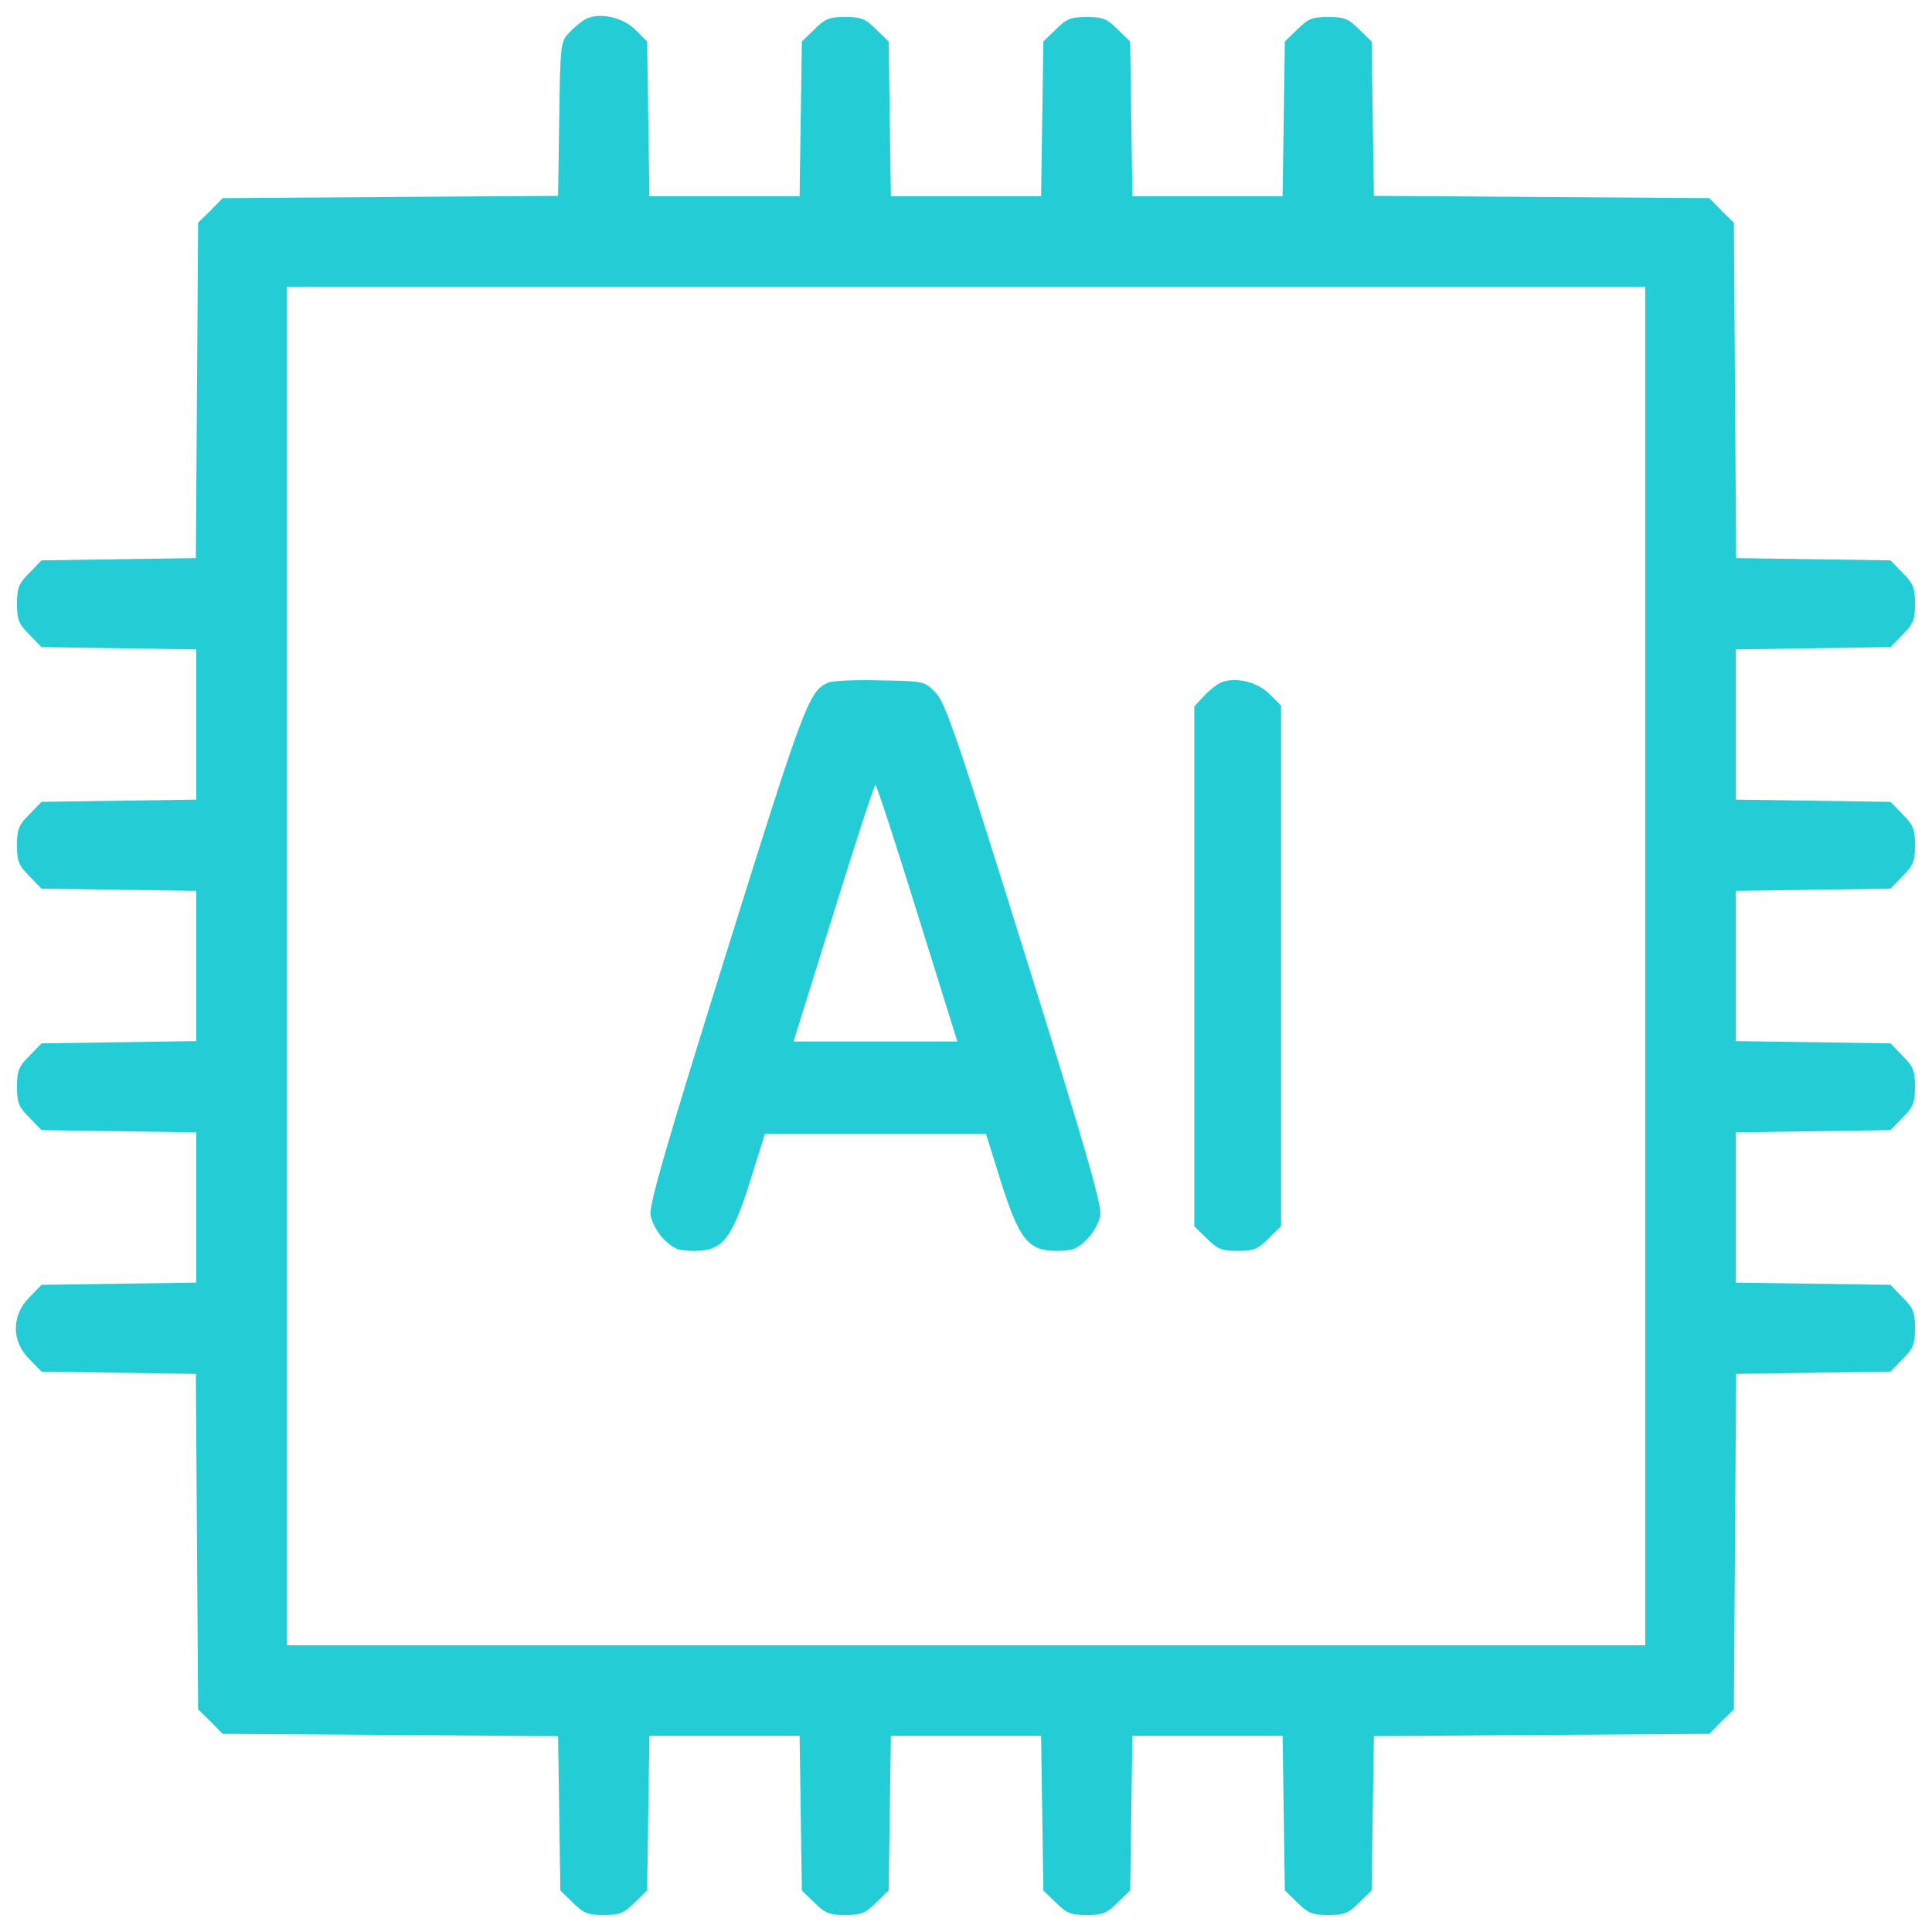 <?xml version="1.0" standalone="no"?>
<!DOCTYPE svg PUBLIC "-//W3C//DTD SVG 20010904//EN"
 "http://www.w3.org/TR/2001/REC-SVG-20010904/DTD/svg10.dtd">
<svg version="1.0" xmlns="http://www.w3.org/2000/svg"
 width="512pt" height="512pt" viewBox="0 0 512 512"
 preserveAspectRatio="xMidYMid meet">

<g transform="translate(0,512) scale(0.1,-0.1)"
fill="#24CDD5" stroke="none">
<path d="M1555 5071 c-11 -5 -31 -21 -45 -36 -25 -26 -25 -29 -28 -230 l-3
-204 -444 -3 -445 -3 -32 -33 -33 -32 -3 -445 -3 -444 -204 -3 -205 -3 -32
-33 c-28 -28 -33 -39 -33 -82 0 -43 5 -54 33 -82 l32 -33 205 -3 205 -3 0
-199 0 -199 -205 -3 -205 -3 -32 -33 c-28 -28 -33 -39 -33 -82 0 -43 5 -54 33
-82 l32 -33 205 -3 205 -3 0 -199 0 -199 -205 -3 -205 -3 -32 -33 c-28 -28
-33 -39 -33 -82 0 -43 5 -54 33 -82 l32 -33 205 -3 205 -3 0 -199 0 -199 -205
-3 -205 -3 -32 -33 c-48 -47 -48 -117 0 -164 l32 -33 205 -3 204 -3 3 -444 3
-445 33 -32 32 -33 445 -3 444 -3 3 -204 3 -205 33 -32 c28 -28 39 -33 82 -33
43 0 54 5 82 33 l33 32 3 205 3 205 199 0 199 0 3 -205 3 -205 33 -32 c28 -28
39 -33 82 -33 43 0 54 5 82 33 l33 32 3 205 3 205 199 0 199 0 3 -205 3 -205
33 -32 c28 -28 39 -33 82 -33 43 0 54 5 82 33 l33 32 3 205 3 205 199 0 199 0
3 -205 3 -205 33 -32 c28 -28 39 -33 82 -33 43 0 54 5 82 33 l33 32 3 205 3
204 444 3 445 3 32 33 33 32 3 445 3 444 204 3 205 3 32 33 c28 28 33 39 33
82 0 43 -5 54 -33 82 l-32 33 -205 3 -205 3 0 199 0 199 205 3 205 3 32 33
c28 28 33 39 33 82 0 43 -5 54 -33 82 l-32 33 -205 3 -205 3 0 199 0 199 205
3 205 3 32 33 c28 28 33 39 33 82 0 43 -5 54 -33 82 l-32 33 -205 3 -205 3 0
199 0 199 205 3 205 3 32 33 c28 28 33 39 33 82 0 43 -5 54 -33 82 l-32 33
-205 3 -204 3 -3 444 -3 445 -33 32 -32 33 -445 3 -444 3 -3 204 -3 205 -33
32 c-28 28 -39 33 -82 33 -43 0 -54 -5 -82 -33 l-33 -32 -3 -205 -3 -205 -199
0 -199 0 -3 205 -3 205 -33 32 c-28 28 -39 33 -82 33 -43 0 -54 -5 -82 -33
l-33 -32 -3 -205 -3 -205 -199 0 -199 0 -3 205 -3 205 -33 32 c-28 28 -39 33
-82 33 -43 0 -54 -5 -82 -33 l-33 -32 -3 -205 -3 -205 -199 0 -199 0 -3 205
-3 205 -31 31 c-33 33 -92 46 -129 30z m2805 -2511 l0 -1800 -1800 0 -1800 0
0 1800 0 1800 1800 0 1800 0 0 -1800z"/>
<path d="M2195 3311 c-51 -22 -63 -53 -270 -716 -160 -512 -205 -668 -201
-695 3 -19 18 -47 36 -65 26 -25 38 -30 80 -30 75 0 99 30 148 185 l39 125
293 0 293 0 39 -125 c49 -155 73 -185 148 -185 42 0 54 5 80 30 18 18 33 46
36 65 4 27 -41 183 -201 695 -179 574 -210 664 -236 690 -29 30 -31 30 -147
32 -64 2 -126 -1 -137 -6z m236 -611 l106 -340 -217 0 -217 0 106 340 c58 187
108 340 111 340 3 0 53 -153 111 -340z"/>
<path d="M3235 3311 c-11 -5 -31 -21 -45 -36 l-25 -27 0 -689 0 -689 33 -32
c28 -28 39 -33 82 -33 43 0 54 5 82 33 l33 32 0 690 0 690 -31 31 c-33 33 -92
46 -129 30z"/>
</g>
</svg>
